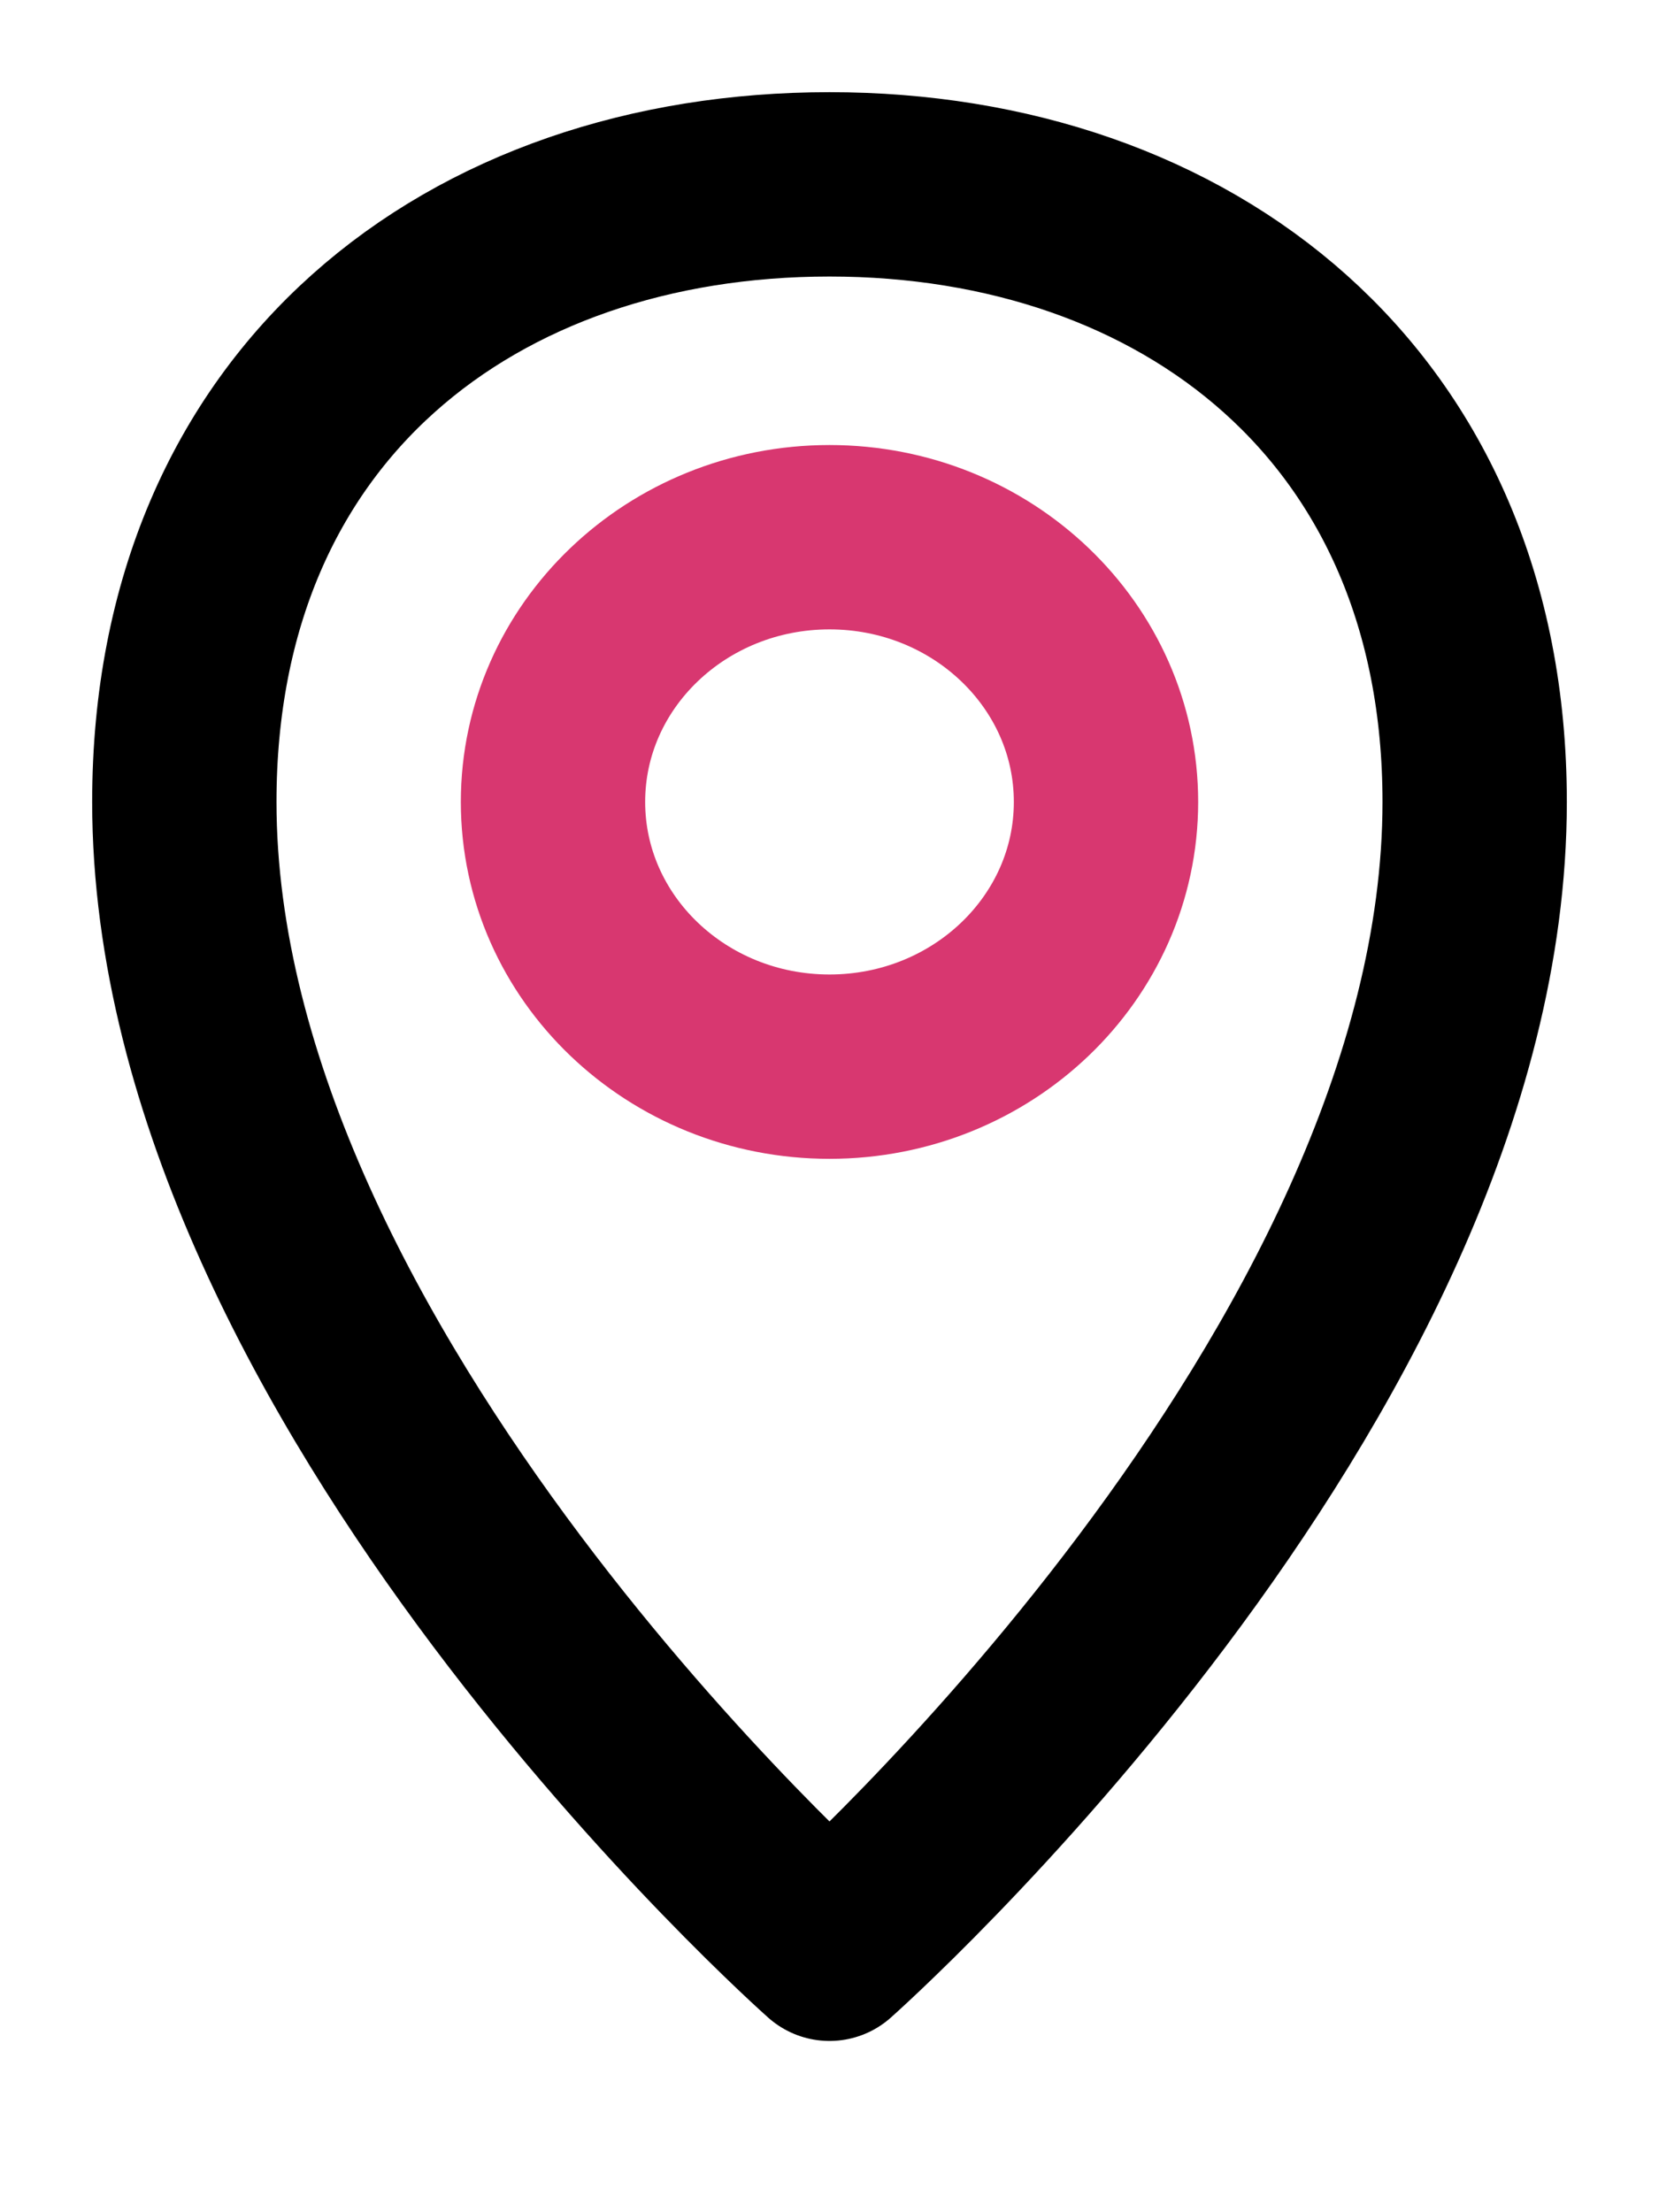 <?xml version="1.0" encoding="UTF-8"?> <svg xmlns="http://www.w3.org/2000/svg" width="9" height="12" viewBox="0 0 9 12" fill="none"><path d="M8 4.35C8 7.472 4.5 10.571 4.5 10.571C4.5 10.571 1 7.472 1 4.35C1 2.185 2.567 1 4.5 1C6.433 1 8 2.196 8 4.35Z" stroke="black" stroke-linecap="round" stroke-linejoin="round"></path><path fill-rule="evenodd" clip-rule="evenodd" d="M4.5 2.914C5.328 2.914 6 3.557 6 4.35C6 5.143 5.328 5.786 4.5 5.786C3.672 5.786 3 5.143 3 4.35C3 3.557 3.672 2.914 4.5 2.914Z" stroke="#D83770" stroke-linecap="round" stroke-linejoin="round"></path></svg> 
